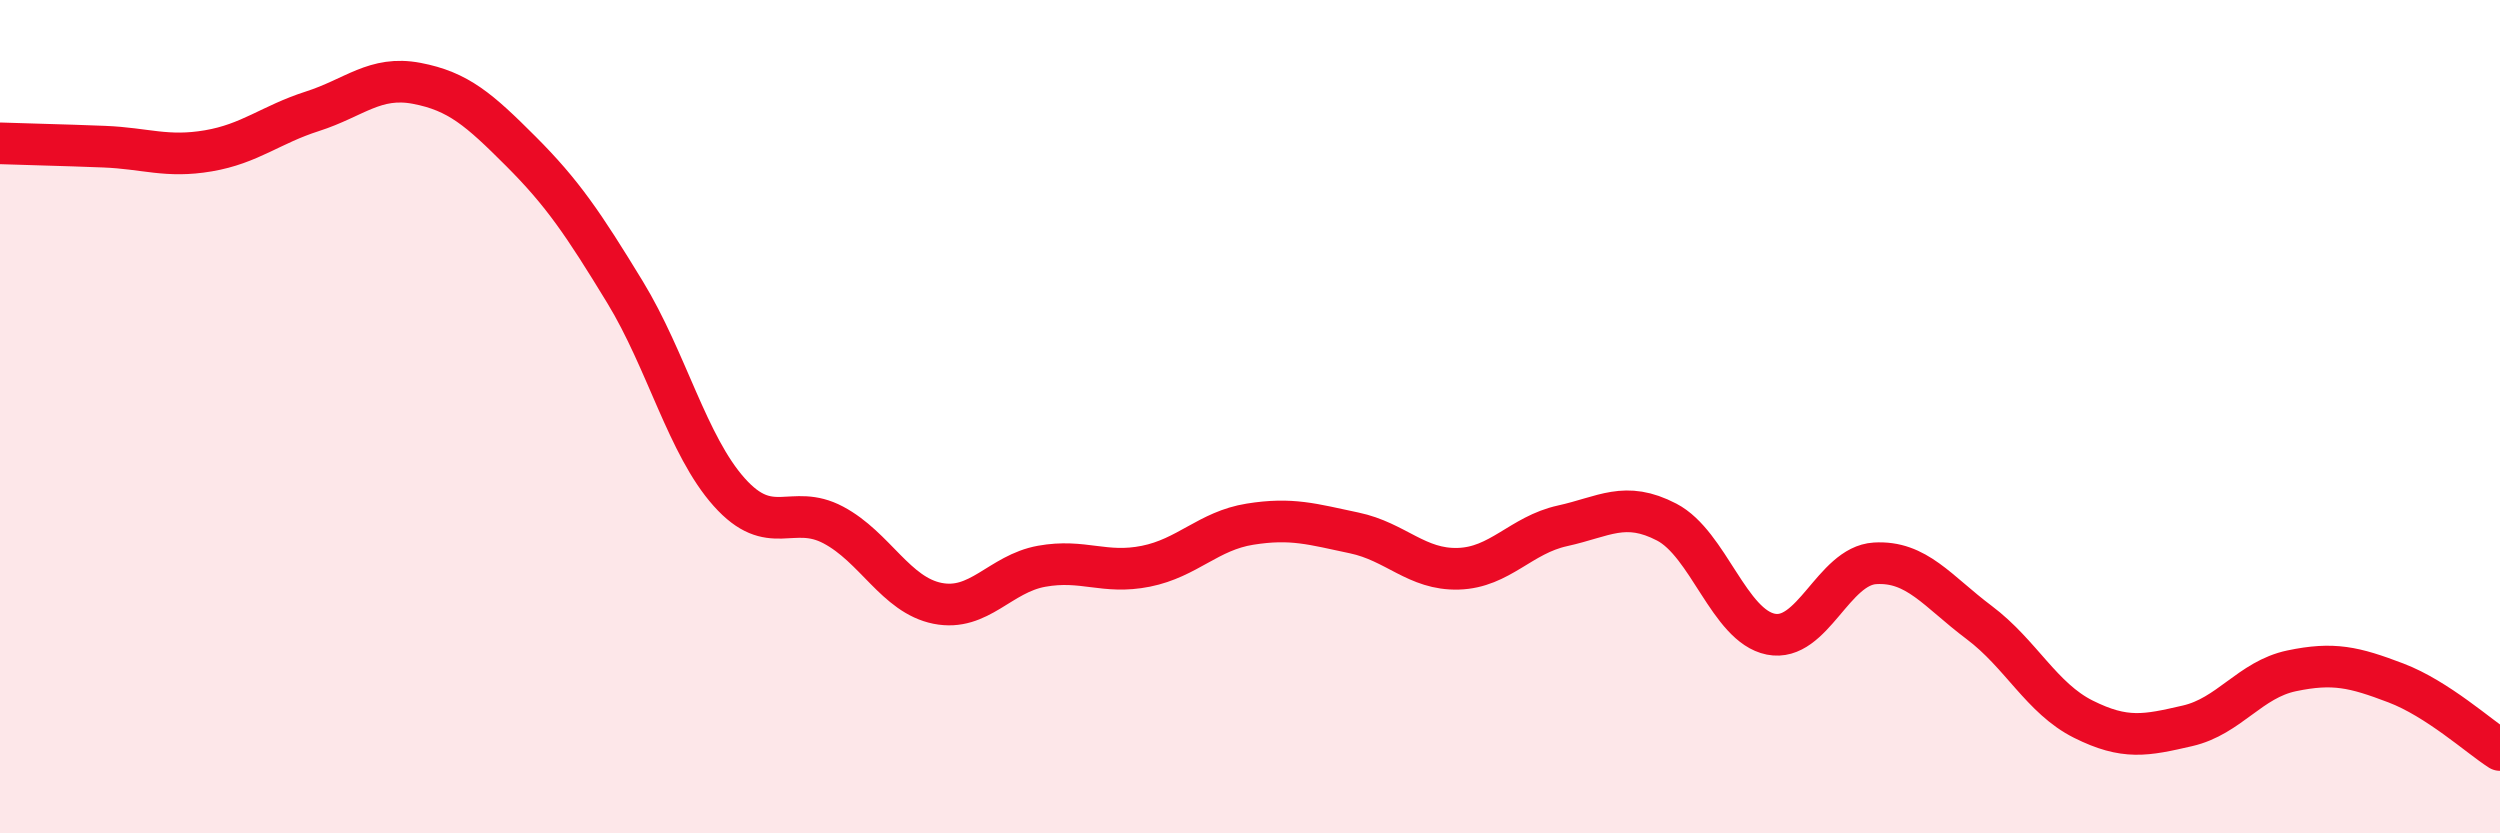 
    <svg width="60" height="20" viewBox="0 0 60 20" xmlns="http://www.w3.org/2000/svg">
      <path
        d="M 0,3.44 C 0.5,3.46 1.5,3.48 2.5,3.52 C 3.5,3.56 4,3.79 5,3.62 C 6,3.45 6.5,2.99 7.5,2.67 C 8.5,2.35 9,1.81 10,2 C 11,2.19 11.5,2.63 12.5,3.63 C 13.5,4.63 14,5.37 15,7.01 C 16,8.65 16.5,10.69 17.5,11.81 C 18.5,12.93 19,12.07 20,12.6 C 21,13.13 21.5,14.28 22.5,14.48 C 23.5,14.68 24,13.77 25,13.59 C 26,13.41 26.5,13.79 27.5,13.59 C 28.5,13.39 29,12.74 30,12.58 C 31,12.42 31.5,12.58 32.5,12.79 C 33.5,13 34,13.68 35,13.65 C 36,13.62 36.5,12.84 37.5,12.62 C 38.5,12.4 39,12.01 40,12.53 C 41,13.05 41.5,15.02 42.5,15.22 C 43.5,15.42 44,13.58 45,13.52 C 46,13.46 46.5,14.19 47.5,14.94 C 48.5,15.69 49,16.76 50,17.26 C 51,17.76 51.5,17.65 52.5,17.42 C 53.5,17.19 54,16.31 55,16.1 C 56,15.89 56.5,16.01 57.5,16.39 C 58.5,16.77 59.5,17.68 60,18L60 20L0 20Z"
        fill="#EB0A25"
        opacity="0.1"
        stroke-linecap="round"
        stroke-linejoin="round"
      />
      <path
        d="M 0,3.44 C 0.5,3.46 1.5,3.48 2.5,3.52 C 3.5,3.56 4,3.79 5,3.62 C 6,3.45 6.5,2.99 7.5,2.67 C 8.5,2.35 9,1.81 10,2 C 11,2.19 11.5,2.63 12.5,3.63 C 13.5,4.63 14,5.37 15,7.01 C 16,8.65 16.5,10.69 17.5,11.81 C 18.5,12.93 19,12.07 20,12.6 C 21,13.13 21.5,14.28 22.5,14.48 C 23.5,14.68 24,13.77 25,13.59 C 26,13.41 26.5,13.79 27.5,13.59 C 28.5,13.39 29,12.74 30,12.58 C 31,12.42 31.5,12.58 32.5,12.79 C 33.5,13 34,13.68 35,13.65 C 36,13.62 36.5,12.84 37.5,12.62 C 38.5,12.4 39,12.01 40,12.53 C 41,13.05 41.5,15.02 42.5,15.22 C 43.5,15.42 44,13.58 45,13.52 C 46,13.46 46.5,14.19 47.5,14.94 C 48.5,15.69 49,16.76 50,17.26 C 51,17.76 51.5,17.65 52.5,17.42 C 53.5,17.19 54,16.31 55,16.1 C 56,15.89 56.5,16.01 57.5,16.39 C 58.5,16.77 59.5,17.68 60,18"
        stroke="#EB0A25"
        stroke-width="1"
        fill="none"
        stroke-linecap="round"
        stroke-linejoin="round"
      />
    </svg>
  